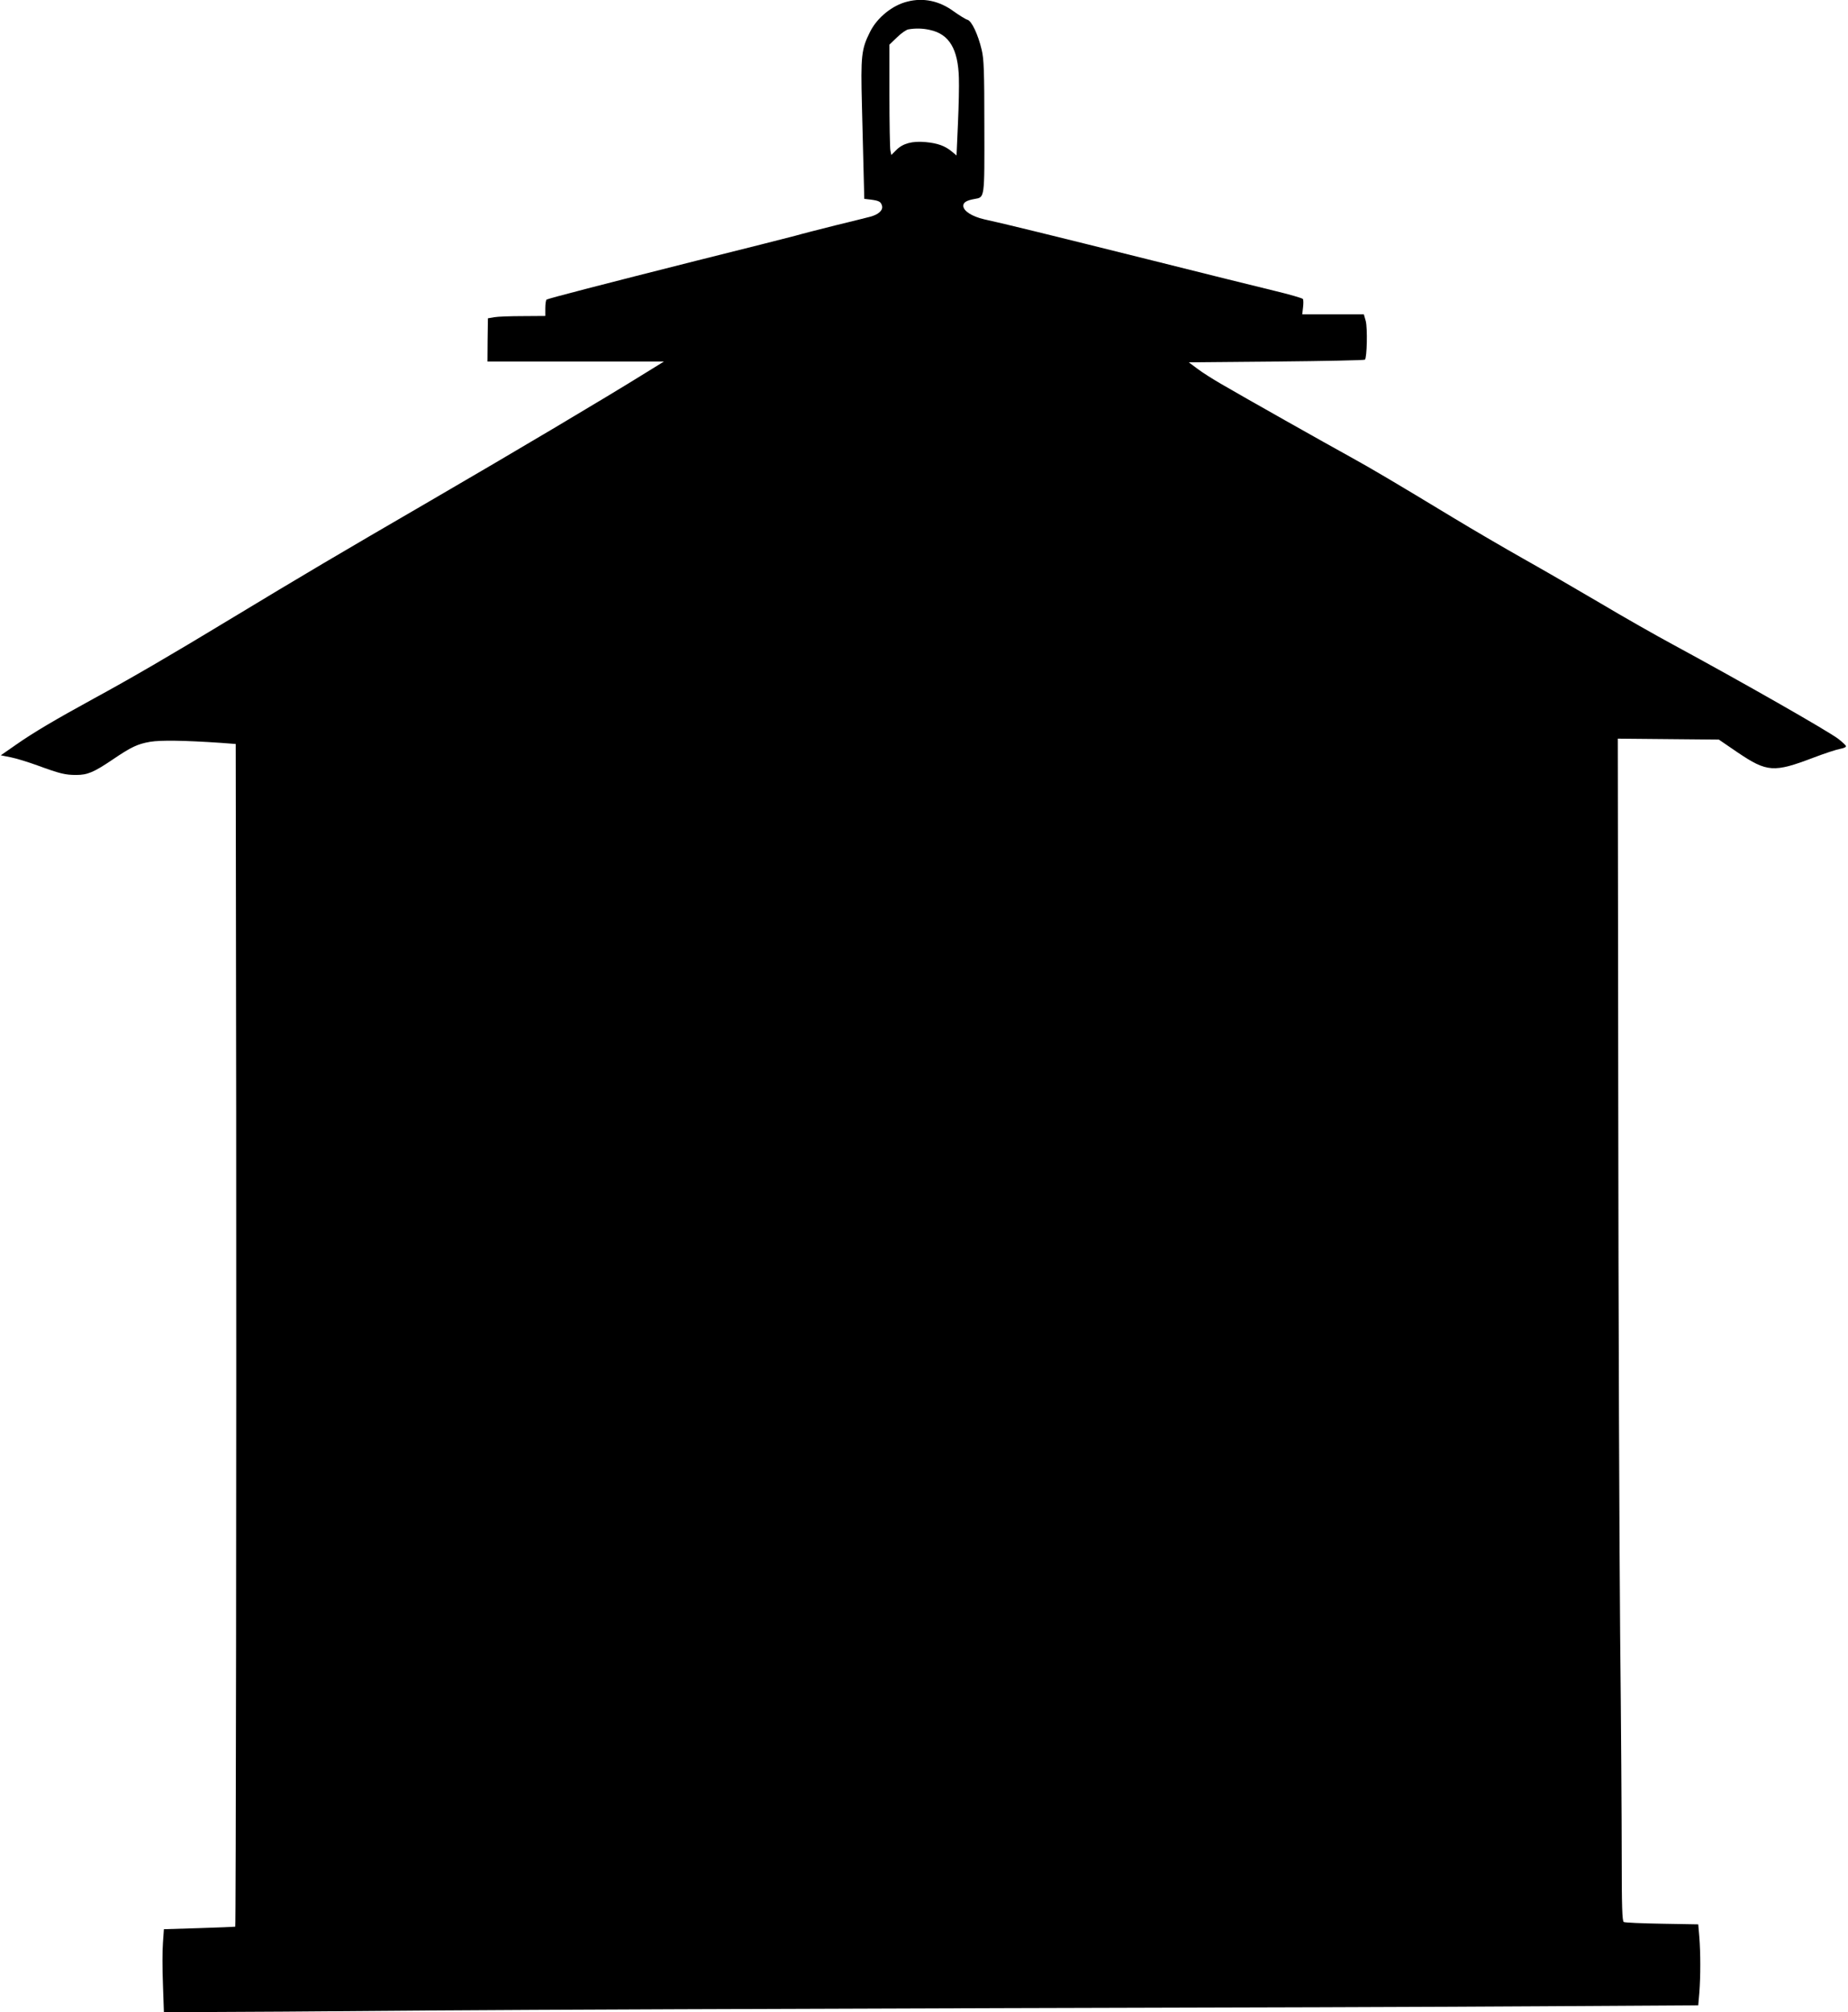 <?xml version="1.0" standalone="no"?>
<!DOCTYPE svg PUBLIC "-//W3C//DTD SVG 20010904//EN"
 "http://www.w3.org/TR/2001/REC-SVG-20010904/DTD/svg10.dtd">
<svg version="1.0" xmlns="http://www.w3.org/2000/svg"
 width="1176pt" height="1280pt" viewBox="0 0 1176 1280"
 preserveAspectRatio="xMidYMid meet">
<g transform="translate(0,1280) scale(0.1,-0.1)"
fill="#000000" stroke="none">
<path d="M5775 12790 c-96 -23 -193 -102 -238 -192 -56 -111 -60 -154 -52
-468 4 -157 9 -355 11 -440 l4 -155 42 -5 c52 -7 64 -13 71 -40 7 -28 -23 -55
-76 -69 -23 -6 -123 -31 -222 -55 -99 -25 -214 -54 -255 -66 -41 -11 -325 -83
-630 -159 -583 -147 -938 -239 -952 -247 -4 -3 -8 -27 -8 -55 l0 -49 -142 -1
c-79 0 -161 -3 -183 -7 l-40 -7 -2 -138 -1 -137 561 0 562 0 -115 -71 c-262
-163 -840 -506 -1370 -814 -606 -352 -802 -468 -1282 -758 -370 -224 -622
-371 -863 -502 -241 -132 -381 -214 -495 -294 l-95 -66 65 -13 c36 -7 112 -31
170 -52 142 -52 175 -60 245 -60 72 0 112 17 232 98 118 80 158 99 239 113 66
11 217 9 452 -7 l92 -7 3 -2341 c2 -2173 -2 -5178 -6 -5183 -2 -1 -104 -5
-228 -9 l-226 -7 -6 -87 c-4 -48 -4 -167 0 -264 l6 -176 236 0 c130 0 785 4
1456 10 671 5 2314 11 3650 15 1337 3 2878 8 3426 12 l996 6 7 81 c8 104 8
249 0 352 l-7 82 -231 4 c-127 2 -237 7 -243 11 -10 6 -13 100 -13 415 0 224
-4 859 -10 1412 -5 553 -11 2062 -12 3353 l-3 2348 321 -3 322 -3 120 -82
c187 -126 230 -129 482 -33 71 27 147 52 170 56 23 4 39 11 37 18 -2 6 -24 26
-48 45 -74 55 -611 361 -1054 601 -104 56 -314 175 -465 265 -151 89 -369 215
-485 280 -115 65 -318 183 -450 263 -370 224 -519 312 -655 387 -144 79 -680
381 -820 463 -52 30 -120 73 -150 96 l-55 41 557 5 c306 3 560 8 564 12 13 14
17 201 5 246 l-12 42 -196 0 -196 0 5 44 c3 24 3 48 -1 54 -3 5 -85 29 -181
52 -96 23 -458 113 -805 200 -630 157 -906 225 -1043 255 -77 18 -132 53 -132
86 0 21 20 34 71 43 66 12 64 -3 63 461 0 355 -3 431 -17 488 -23 98 -64 184
-90 191 -12 3 -52 28 -90 55 -89 65 -191 87 -292 61z m145 -181 c121 -27 177
-122 182 -305 2 -49 -1 -180 -6 -291 l-9 -202 -30 25 c-43 36 -91 53 -166 60
-85 8 -145 -8 -187 -50 l-32 -32 -6 29 c-3 16 -6 174 -6 351 l0 322 48 46 c26
26 58 48 72 51 46 8 94 7 140 -4z"/>
</g>
</svg>

